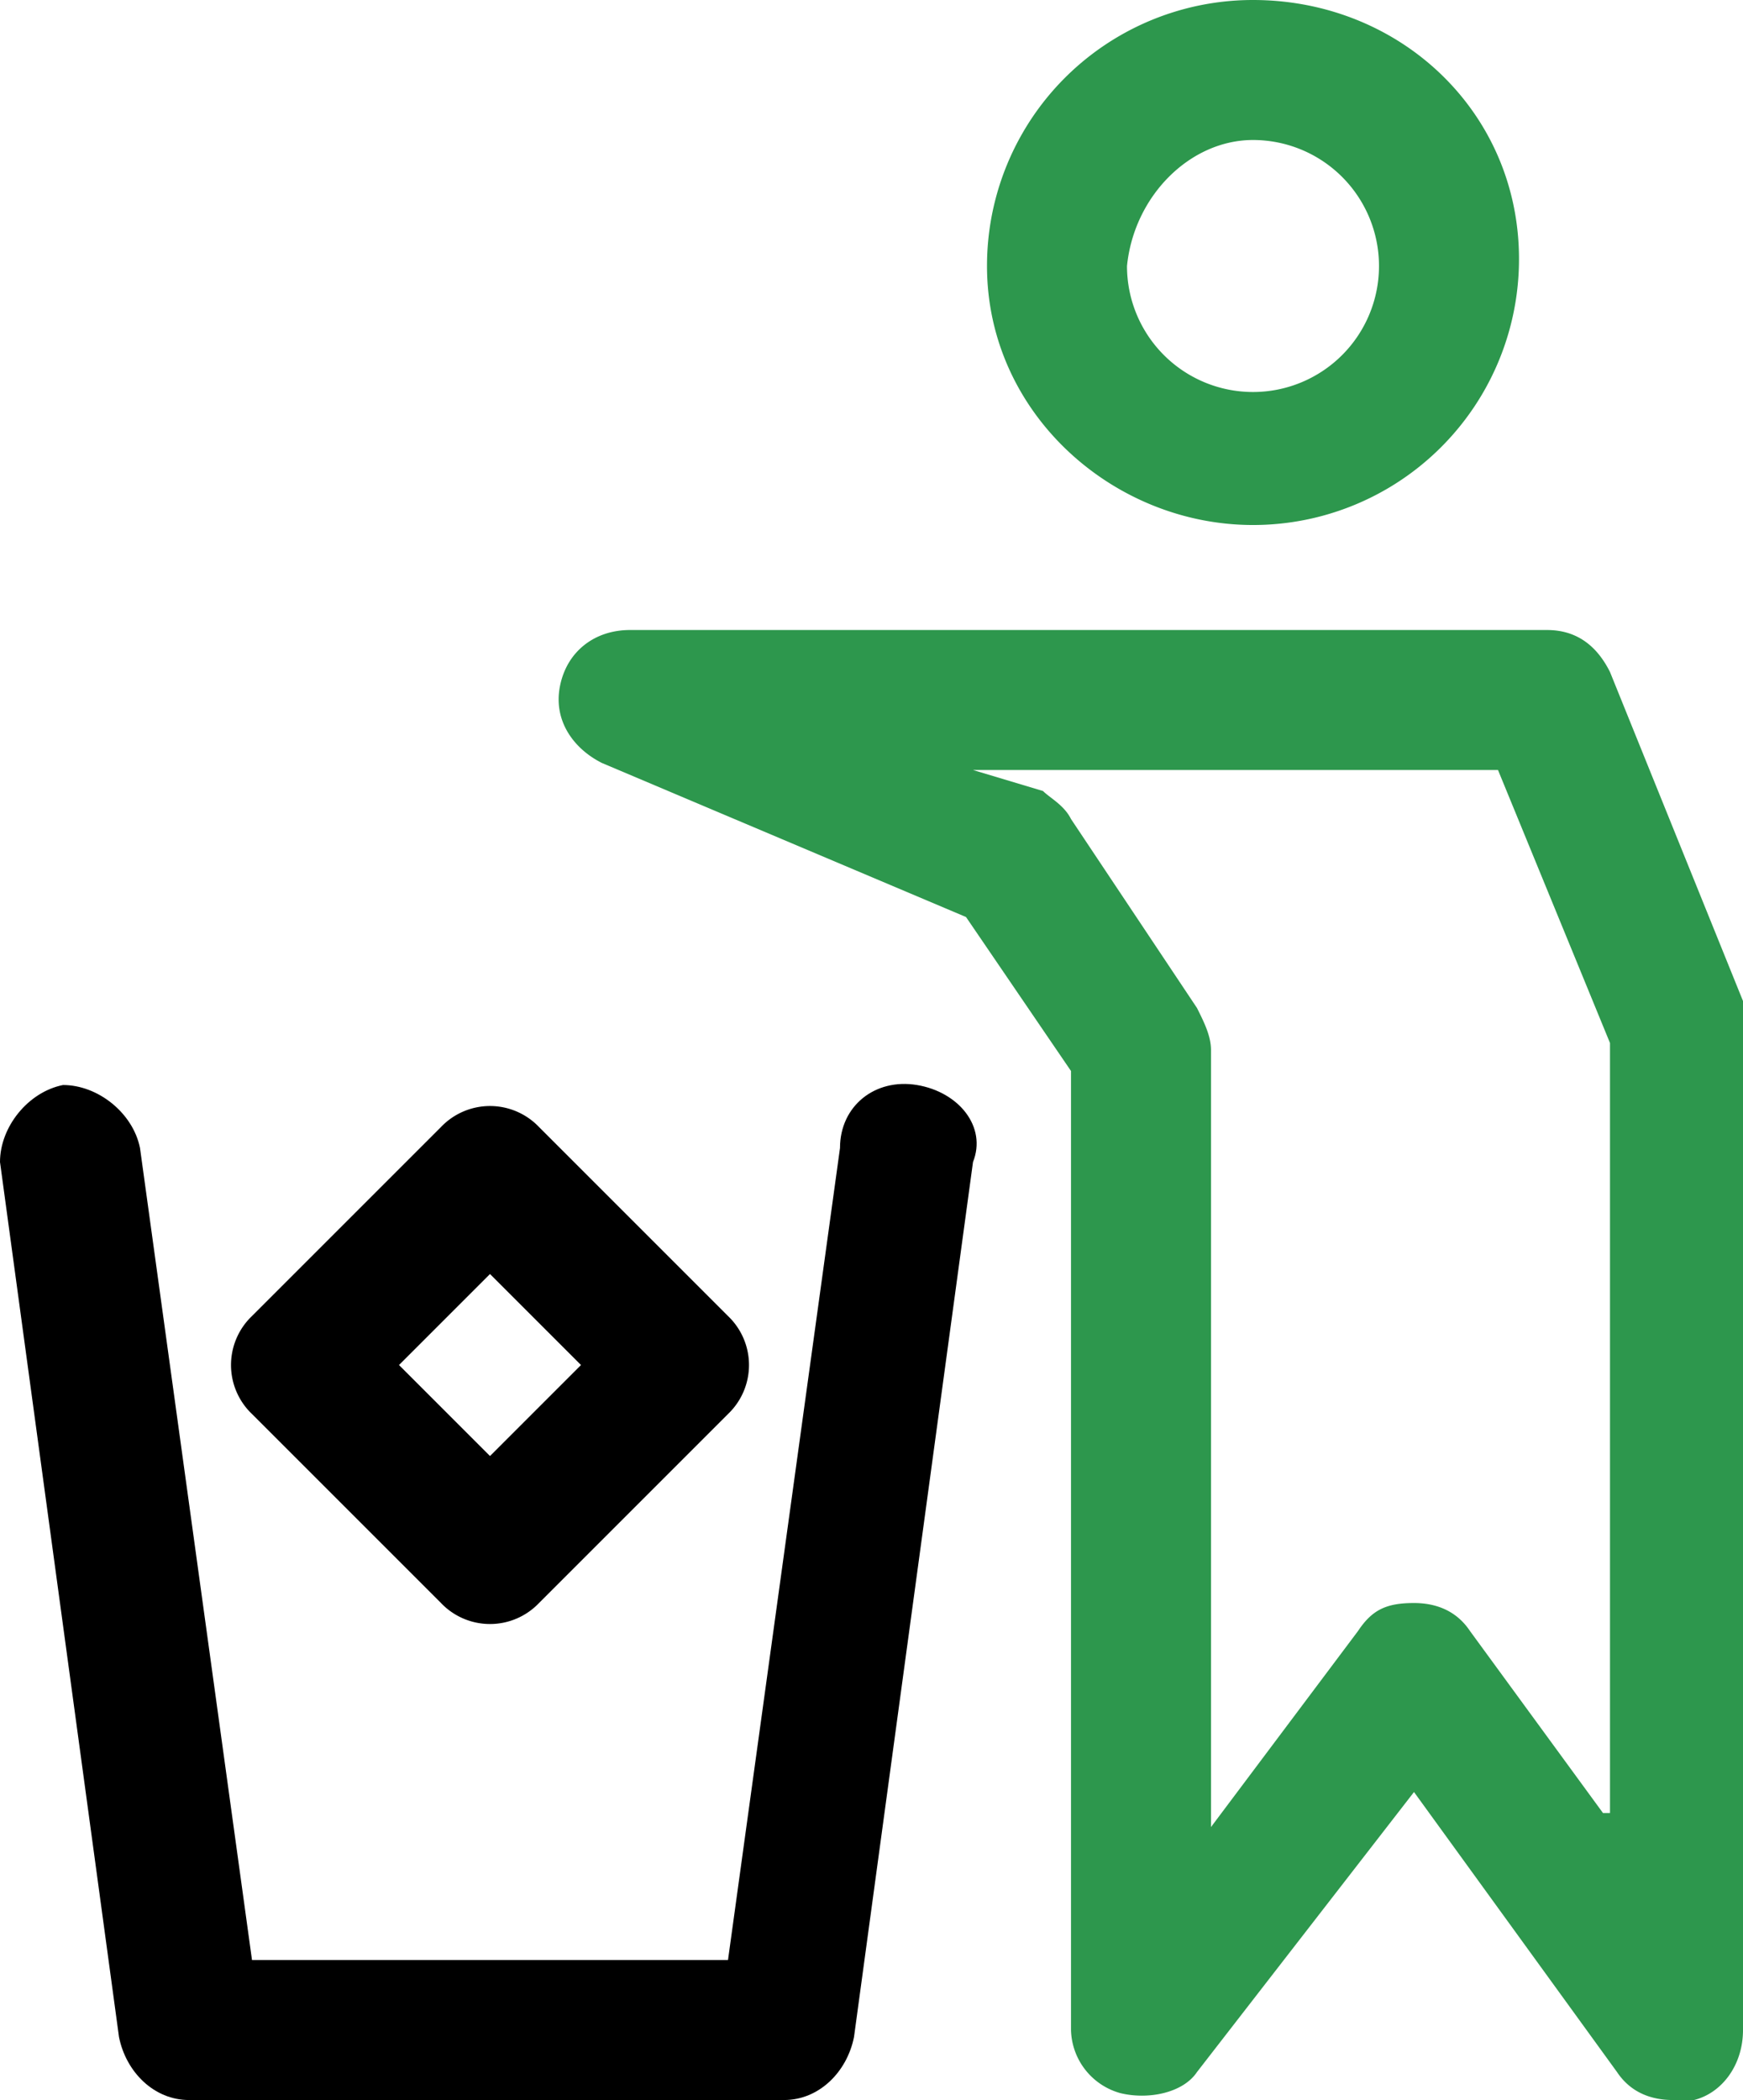 <svg id="Waste_Disposal" data-name="Waste Disposal" xmlns="http://www.w3.org/2000/svg" viewBox="0 0 398.4 480"><defs><style>.cls-1{fill:#2d974d;}</style></defs><path d="M265.6,264c-9.6-1.6-17.6,4.8-17.6,14.4L222.4,464H113.6L88,278.4c-1.6-8-9.6-14.4-17.6-14.4-8,1.6-14.4,9.6-14.4,17.6l27.2,200c1.6,8,8,14.4,16,14.4h136c8,0,14.4-6.4,16-14.4l27.2-200C281.6,273.6,275.2,265.6,265.6,264Z" transform="translate(-56 -16)"/><path class="cls-1" d="M342.4,136a60.77,60.77,0,0,0,60.8-60.8C403.2,41.6,376,16,342.4,16a60.77,60.77,0,0,0-60.8,60.8C281.6,110.4,310.4,136,342.4,136Zm0-88a28.8,28.8,0,1,1-28.8,28.8C315.2,60.8,328,48,342.4,48Z" transform="translate(-56 -16)"/><path d="M156.8,382.4a15.47,15.47,0,0,0,22.4,0l43.2-43.2a15.47,15.47,0,0,0,0-22.4l-43.2-43.2a15.47,15.47,0,0,0-22.4,0l-43.2,43.2a15.47,15.47,0,0,0,0,22.4ZM168,307.2,188.8,328,168,348.8,147.2,328Z" transform="translate(-56 -16)"/><path class="cls-1" d="M454.4,244.8,424,169.6q-4.8-9.6-14.4-9.6H200c-8,0-14.4,4.8-16,12.8s3.2,14.4,9.6,17.6l83.2,35.2,24,35.2V480A15.37,15.37,0,0,0,312,494.4c6.4,1.6,14.4,0,17.6-4.8l49.6-64,46.4,64c3.2,4.8,8,6.4,12.8,6.4h4.8c6.4-1.6,11.2-8,11.2-16V244.8Zm-32,185.6L392,388.8c-3.2-4.8-8-6.4-12.8-6.4-6.4,0-9.6,1.6-12.8,6.4l-33.6,44.8V256c0-3.2-1.6-6.4-3.2-9.6l-28.8-43.2c-1.6-3.2-4.8-4.8-6.4-6.4l-16-4.8h120L424,254.4v176Z" transform="translate(-56 -16)"/></svg>